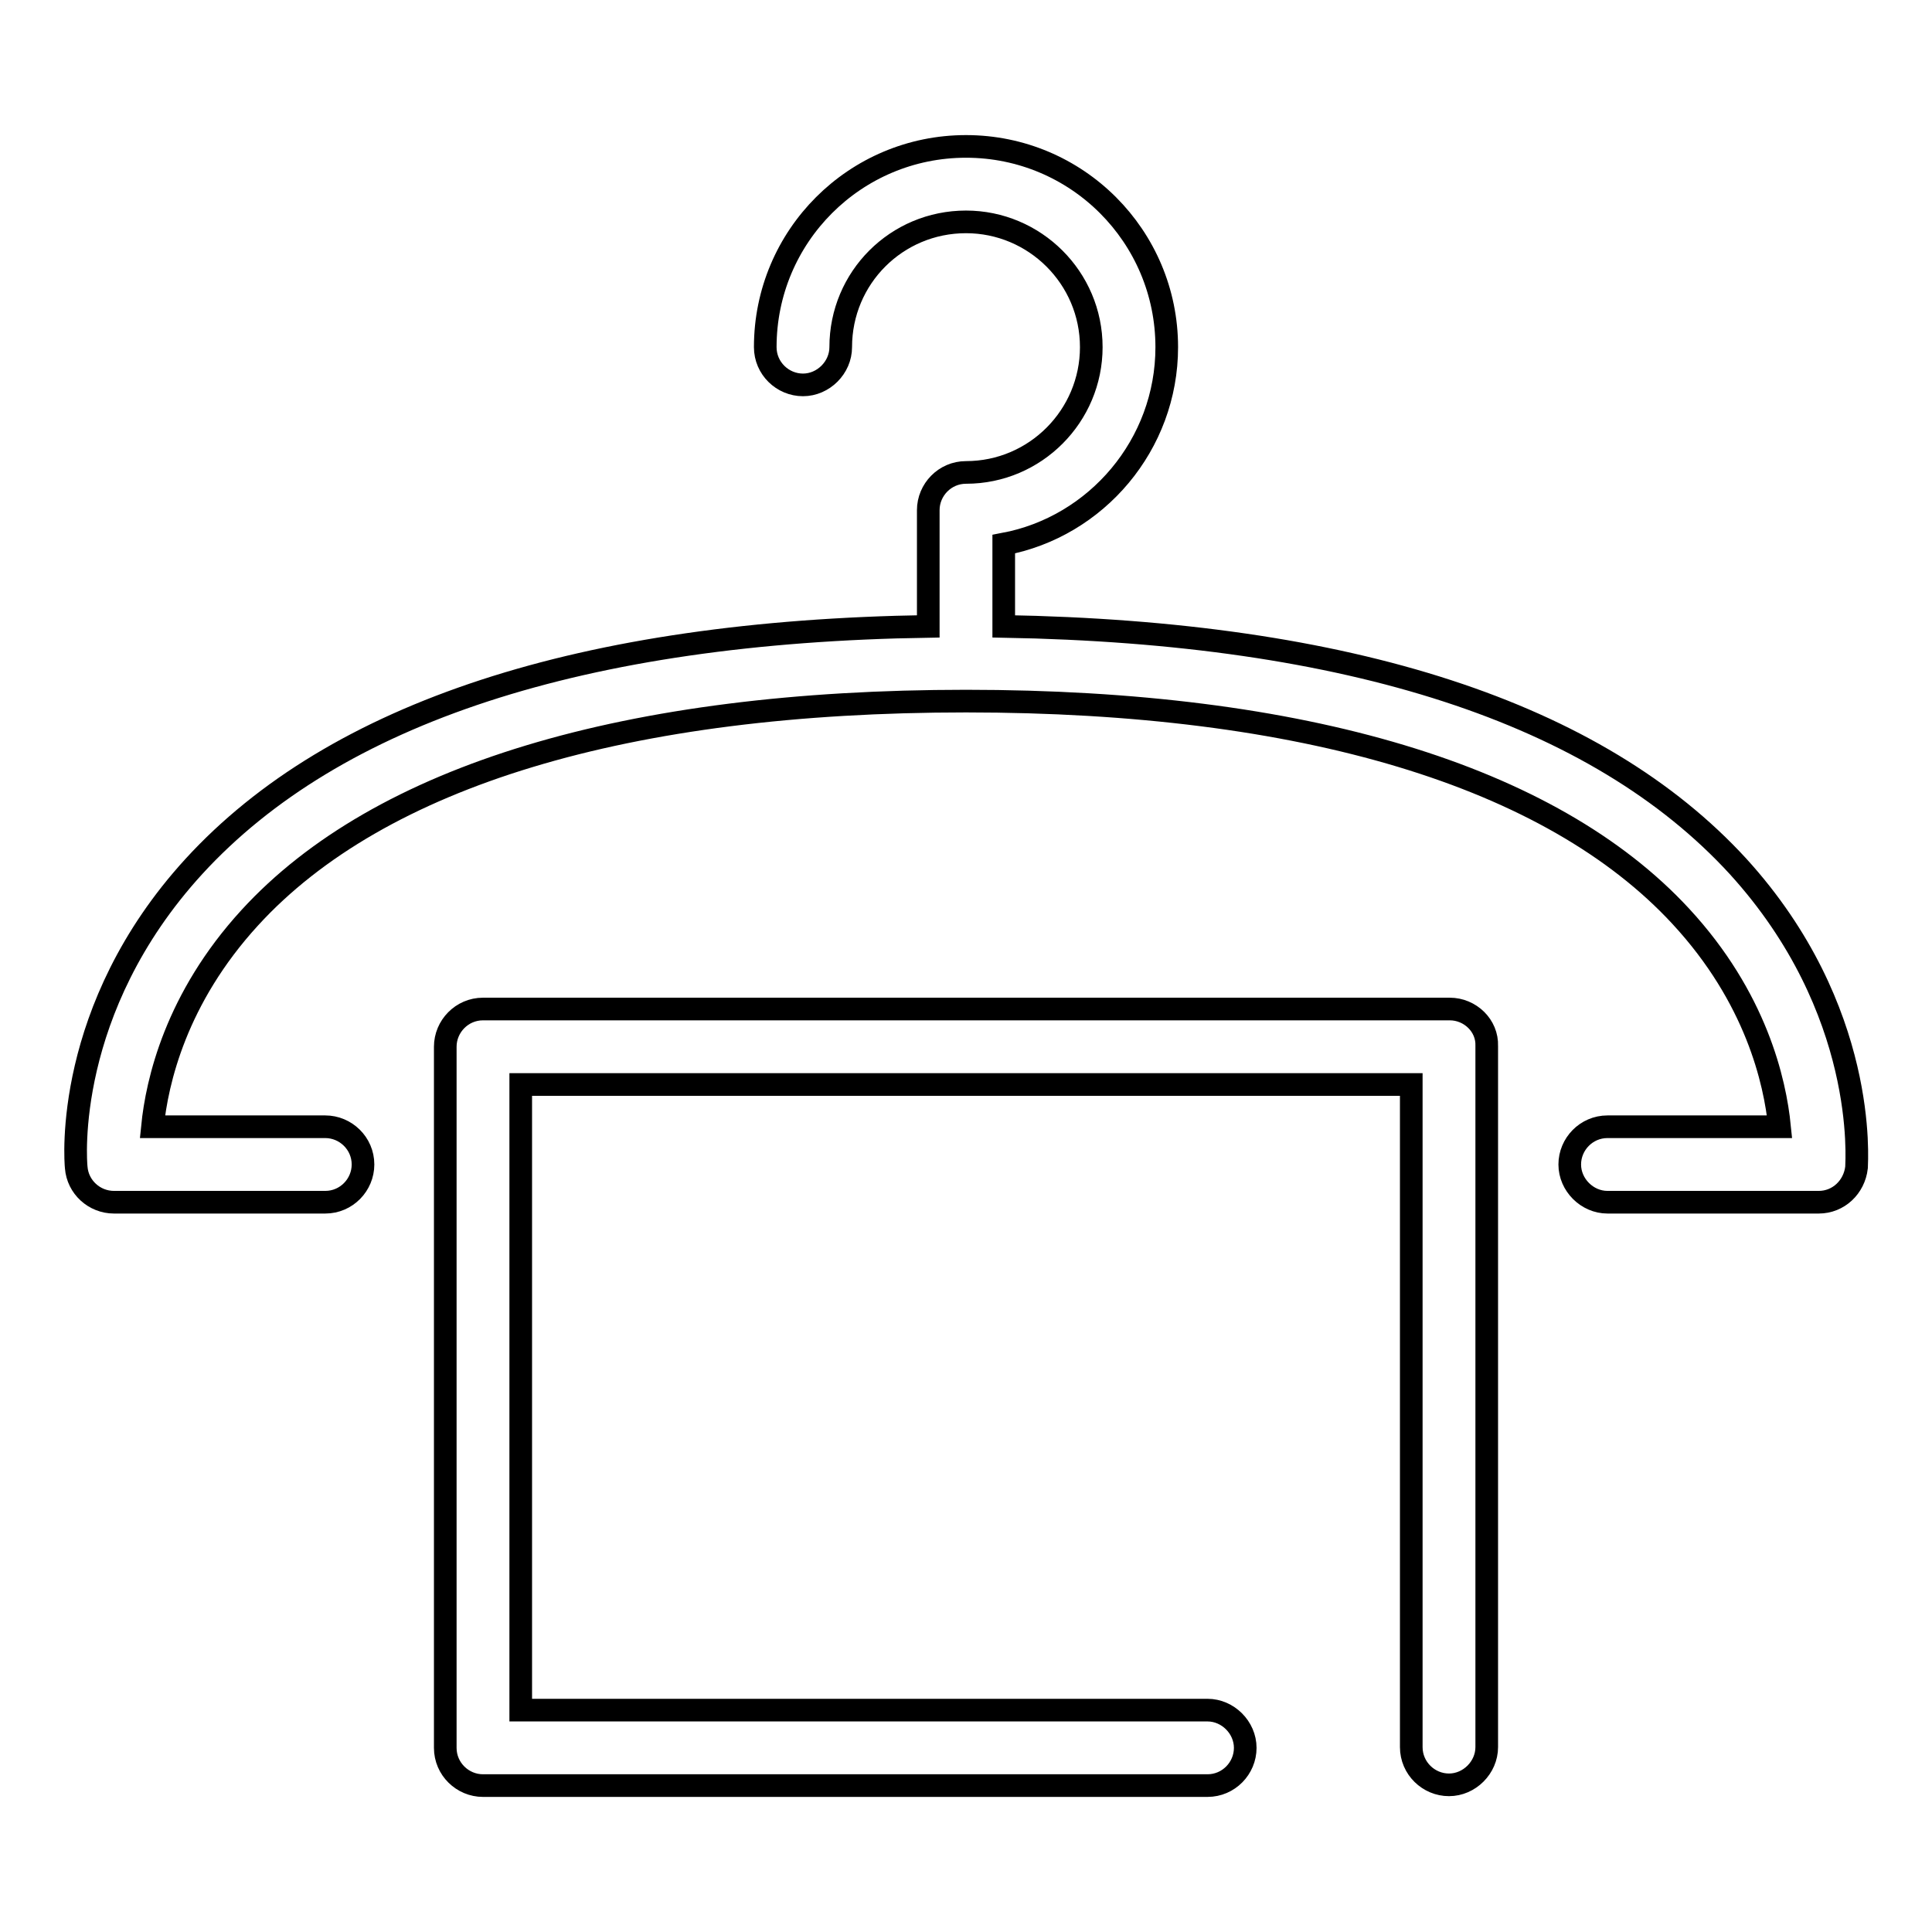 <?xml version="1.0" encoding="utf-8"?>
<!-- Svg Vector Icons : http://www.onlinewebfonts.com/icon -->
<!DOCTYPE svg PUBLIC "-//W3C//DTD SVG 1.1//EN" "http://www.w3.org/Graphics/SVG/1.1/DTD/svg11.dtd">
<svg version="1.1" xmlns="http://www.w3.org/2000/svg" xmlns:xlink="http://www.w3.org/1999/xlink" x="0px" y="0px" viewBox="0 0 256 256" enable-background="new 0 0 256 256" xml:space="preserve">
<g> <path stroke-width="3" fill-opacity="0" stroke="#000000"  d="M230.3,114.8C211.6,94.4,178.8,83.8,133,83V72.1c12.3-2.3,21.6-13.2,21.6-26.1c0-14.7-11.9-26.6-26.6-26.6 c-14.7,0-26.6,11.9-26.6,26.6c0,2.8,2.3,5,5,5s5-2.3,5-5c0-9.2,7.4-16.6,16.6-16.6c9.1,0,16.6,7.4,16.6,16.6 c0,9.1-7.4,16.6-16.6,16.6c-2.8,0-5,2.3-5,5V83c-45.8,0.7-78.6,11.4-97.3,31.8c-17.3,18.9-15.7,39-15.6,39.9c0.2,2.6,2.4,4.6,5,4.6 h28c2.8,0,5-2.3,5-5c0-2.8-2.3-5-5-5H20.2c0.6-6,3.1-17,12.9-27.7c17.2-18.8,50-28.7,94.9-28.7c44.7,0,77.5,9.9,94.7,28.5 c10,10.8,12.5,21.9,13.1,27.9H213c-2.8,0-5,2.3-5,5s2.3,5,5,5h28c2.6,0,4.7-2,5-4.6C246,153.9,247.6,133.8,230.3,114.8z"/> <path stroke-width="3" fill-opacity="0" stroke="#000000"  d="M192.1,133.7H64c-2.8,0-5,2.3-5,5v92.9c0,2.8,2.3,5,5,5h96c2.8,0,5-2.3,5-5s-2.3-5-5-5H69v-82.9h118v87.8 c0,2.8,2.3,5,5,5s5-2.3,5-5v-92.9C197.1,135.9,194.8,133.7,192.1,133.7z"/></g>
</svg>